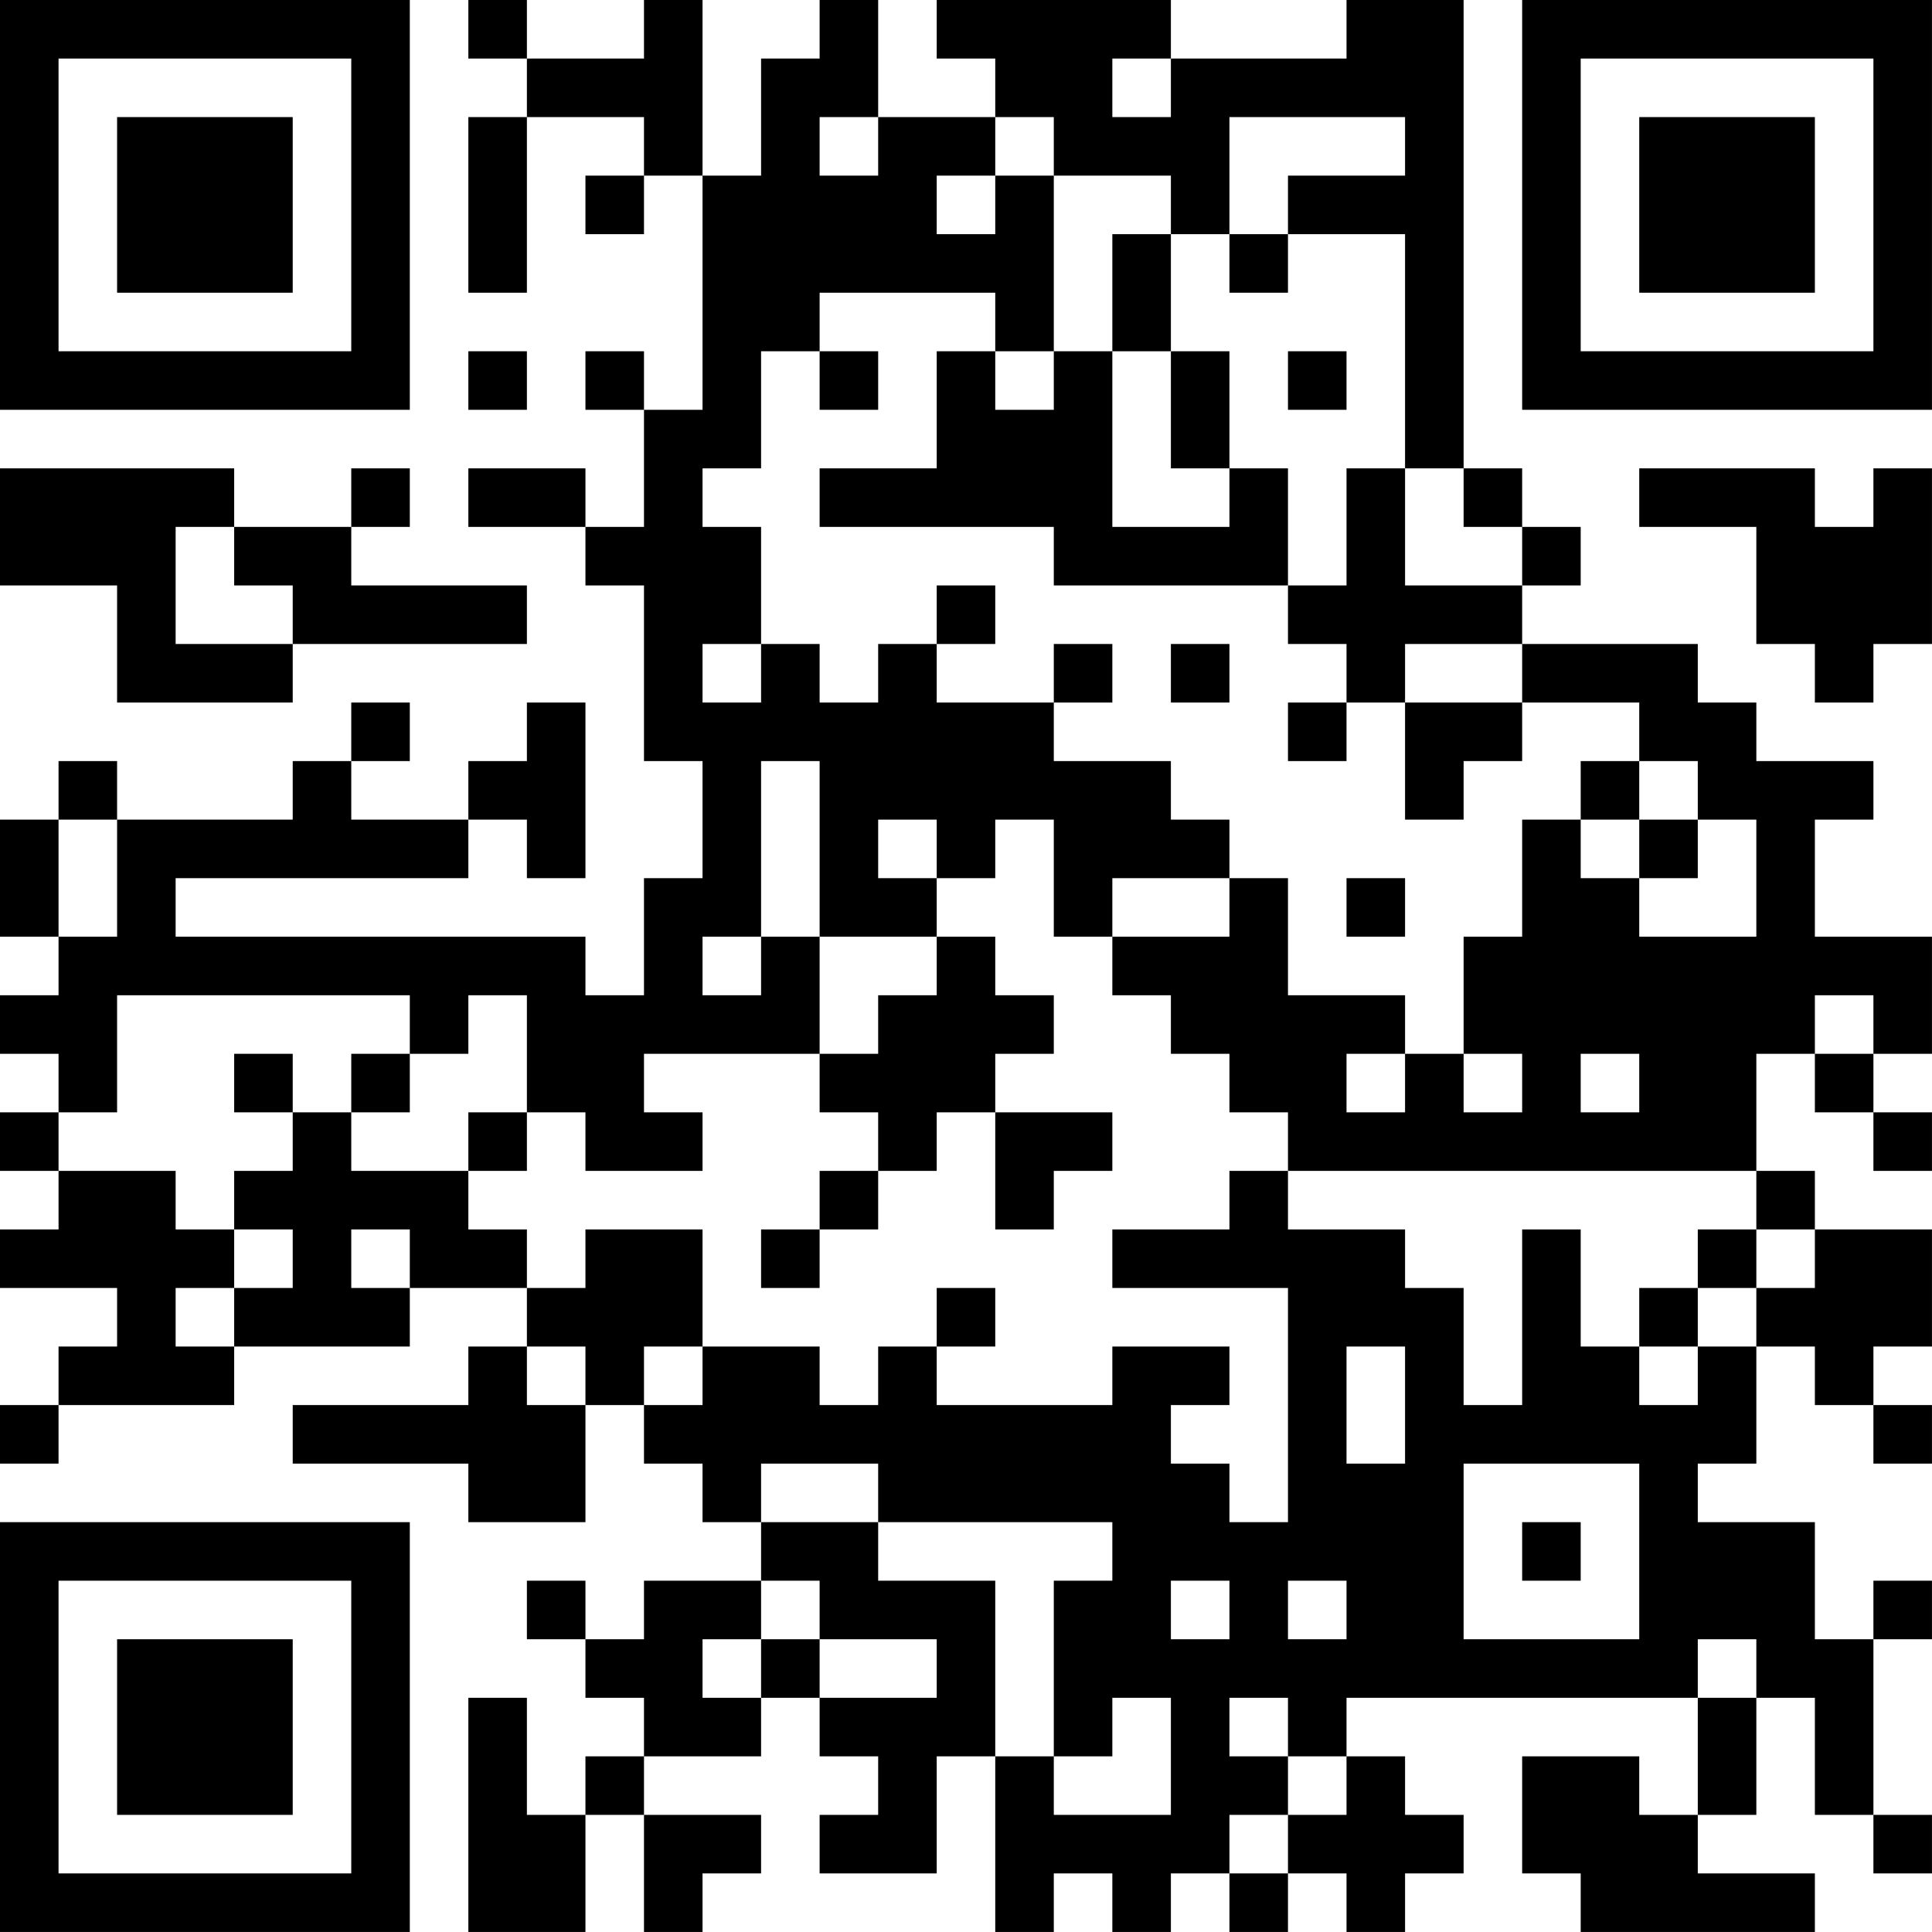 <?xml version="1.0" encoding="UTF-8"?>
<svg xmlns="http://www.w3.org/2000/svg" version="1.1" width="400" height="400" viewBox="0 0 400 400"><rect x="0" y="0" width="400" height="400" fill="#ffffff"/><g transform="scale(12.121)"><g transform="translate(0,0)"><path fill-rule="evenodd" d="M8 0L8 1L9 1L9 2L8 2L8 5L9 5L9 2L11 2L11 3L10 3L10 4L11 4L11 3L12 3L12 7L11 7L11 6L10 6L10 7L11 7L11 9L10 9L10 8L8 8L8 9L10 9L10 10L11 10L11 13L12 13L12 15L11 15L11 17L10 17L10 16L3 16L3 15L8 15L8 14L9 14L9 15L10 15L10 12L9 12L9 13L8 13L8 14L6 14L6 13L7 13L7 12L6 12L6 13L5 13L5 14L2 14L2 13L1 13L1 14L0 14L0 16L1 16L1 17L0 17L0 18L1 18L1 19L0 19L0 20L1 20L1 21L0 21L0 22L2 22L2 23L1 23L1 24L0 24L0 25L1 25L1 24L4 24L4 23L7 23L7 22L9 22L9 23L8 23L8 24L5 24L5 25L8 25L8 26L10 26L10 24L11 24L11 25L12 25L12 26L13 26L13 27L11 27L11 28L10 28L10 27L9 27L9 28L10 28L10 29L11 29L11 30L10 30L10 31L9 31L9 29L8 29L8 33L10 33L10 31L11 31L11 33L12 33L12 32L13 32L13 31L11 31L11 30L13 30L13 29L14 29L14 30L15 30L15 31L14 31L14 32L16 32L16 30L17 30L17 33L18 33L18 32L19 32L19 33L20 33L20 32L21 32L21 33L22 33L22 32L23 32L23 33L24 33L24 32L25 32L25 31L24 31L24 30L23 30L23 29L29 29L29 31L28 31L28 30L26 30L26 32L27 32L27 33L31 33L31 32L29 32L29 31L30 31L30 29L31 29L31 31L32 31L32 32L33 32L33 31L32 31L32 28L33 28L33 27L32 27L32 28L31 28L31 26L29 26L29 25L30 25L30 23L31 23L31 24L32 24L32 25L33 25L33 24L32 24L32 23L33 23L33 21L31 21L31 20L30 20L30 18L31 18L31 19L32 19L32 20L33 20L33 19L32 19L32 18L33 18L33 16L31 16L31 14L32 14L32 13L30 13L30 12L29 12L29 11L26 11L26 10L27 10L27 9L26 9L26 8L25 8L25 0L23 0L23 1L20 1L20 0L16 0L16 1L17 1L17 2L15 2L15 0L14 0L14 1L13 1L13 3L12 3L12 0L11 0L11 1L9 1L9 0ZM19 1L19 2L20 2L20 1ZM14 2L14 3L15 3L15 2ZM17 2L17 3L16 3L16 4L17 4L17 3L18 3L18 6L17 6L17 5L14 5L14 6L13 6L13 8L12 8L12 9L13 9L13 11L12 11L12 12L13 12L13 11L14 11L14 12L15 12L15 11L16 11L16 12L18 12L18 13L20 13L20 14L21 14L21 15L19 15L19 16L18 16L18 14L17 14L17 15L16 15L16 14L15 14L15 15L16 15L16 16L14 16L14 13L13 13L13 16L12 16L12 17L13 17L13 16L14 16L14 18L11 18L11 19L12 19L12 20L10 20L10 19L9 19L9 17L8 17L8 18L7 18L7 17L2 17L2 19L1 19L1 20L3 20L3 21L4 21L4 22L3 22L3 23L4 23L4 22L5 22L5 21L4 21L4 20L5 20L5 19L6 19L6 20L8 20L8 21L9 21L9 22L10 22L10 21L12 21L12 23L11 23L11 24L12 24L12 23L14 23L14 24L15 24L15 23L16 23L16 24L19 24L19 23L21 23L21 24L20 24L20 25L21 25L21 26L22 26L22 22L19 22L19 21L21 21L21 20L22 20L22 21L24 21L24 22L25 22L25 24L26 24L26 21L27 21L27 23L28 23L28 24L29 24L29 23L30 23L30 22L31 22L31 21L30 21L30 20L22 20L22 19L21 19L21 18L20 18L20 17L19 17L19 16L21 16L21 15L22 15L22 17L24 17L24 18L23 18L23 19L24 19L24 18L25 18L25 19L26 19L26 18L25 18L25 16L26 16L26 14L27 14L27 15L28 15L28 16L30 16L30 14L29 14L29 13L28 13L28 12L26 12L26 11L24 11L24 12L23 12L23 11L22 11L22 10L23 10L23 8L24 8L24 10L26 10L26 9L25 9L25 8L24 8L24 4L22 4L22 3L24 3L24 2L21 2L21 4L20 4L20 3L18 3L18 2ZM19 4L19 6L18 6L18 7L17 7L17 6L16 6L16 8L14 8L14 9L18 9L18 10L22 10L22 8L21 8L21 6L20 6L20 4ZM21 4L21 5L22 5L22 4ZM8 6L8 7L9 7L9 6ZM14 6L14 7L15 7L15 6ZM19 6L19 9L21 9L21 8L20 8L20 6ZM22 6L22 7L23 7L23 6ZM0 8L0 10L2 10L2 12L5 12L5 11L9 11L9 10L6 10L6 9L7 9L7 8L6 8L6 9L4 9L4 8ZM28 8L28 9L30 9L30 11L31 11L31 12L32 12L32 11L33 11L33 8L32 8L32 9L31 9L31 8ZM3 9L3 11L5 11L5 10L4 10L4 9ZM16 10L16 11L17 11L17 10ZM18 11L18 12L19 12L19 11ZM20 11L20 12L21 12L21 11ZM22 12L22 13L23 13L23 12ZM24 12L24 14L25 14L25 13L26 13L26 12ZM27 13L27 14L28 14L28 15L29 15L29 14L28 14L28 13ZM1 14L1 16L2 16L2 14ZM23 15L23 16L24 16L24 15ZM16 16L16 17L15 17L15 18L14 18L14 19L15 19L15 20L14 20L14 21L13 21L13 22L14 22L14 21L15 21L15 20L16 20L16 19L17 19L17 21L18 21L18 20L19 20L19 19L17 19L17 18L18 18L18 17L17 17L17 16ZM31 17L31 18L32 18L32 17ZM4 18L4 19L5 19L5 18ZM6 18L6 19L7 19L7 18ZM27 18L27 19L28 19L28 18ZM8 19L8 20L9 20L9 19ZM6 21L6 22L7 22L7 21ZM29 21L29 22L28 22L28 23L29 23L29 22L30 22L30 21ZM16 22L16 23L17 23L17 22ZM9 23L9 24L10 24L10 23ZM23 23L23 25L24 25L24 23ZM13 25L13 26L15 26L15 27L17 27L17 30L18 30L18 31L20 31L20 29L19 29L19 30L18 30L18 27L19 27L19 26L15 26L15 25ZM25 25L25 28L28 28L28 25ZM26 26L26 27L27 27L27 26ZM13 27L13 28L12 28L12 29L13 29L13 28L14 28L14 29L16 29L16 28L14 28L14 27ZM20 27L20 28L21 28L21 27ZM22 27L22 28L23 28L23 27ZM29 28L29 29L30 29L30 28ZM21 29L21 30L22 30L22 31L21 31L21 32L22 32L22 31L23 31L23 30L22 30L22 29ZM0 0L0 7L7 7L7 0ZM1 1L1 6L6 6L6 1ZM2 2L2 5L5 5L5 2ZM26 0L26 7L33 7L33 0ZM27 1L27 6L32 6L32 1ZM28 2L28 5L31 5L31 2ZM0 26L0 33L7 33L7 26ZM1 27L1 32L6 32L6 27ZM2 28L2 31L5 31L5 28Z" fill="#000000"/></g></g></svg>
